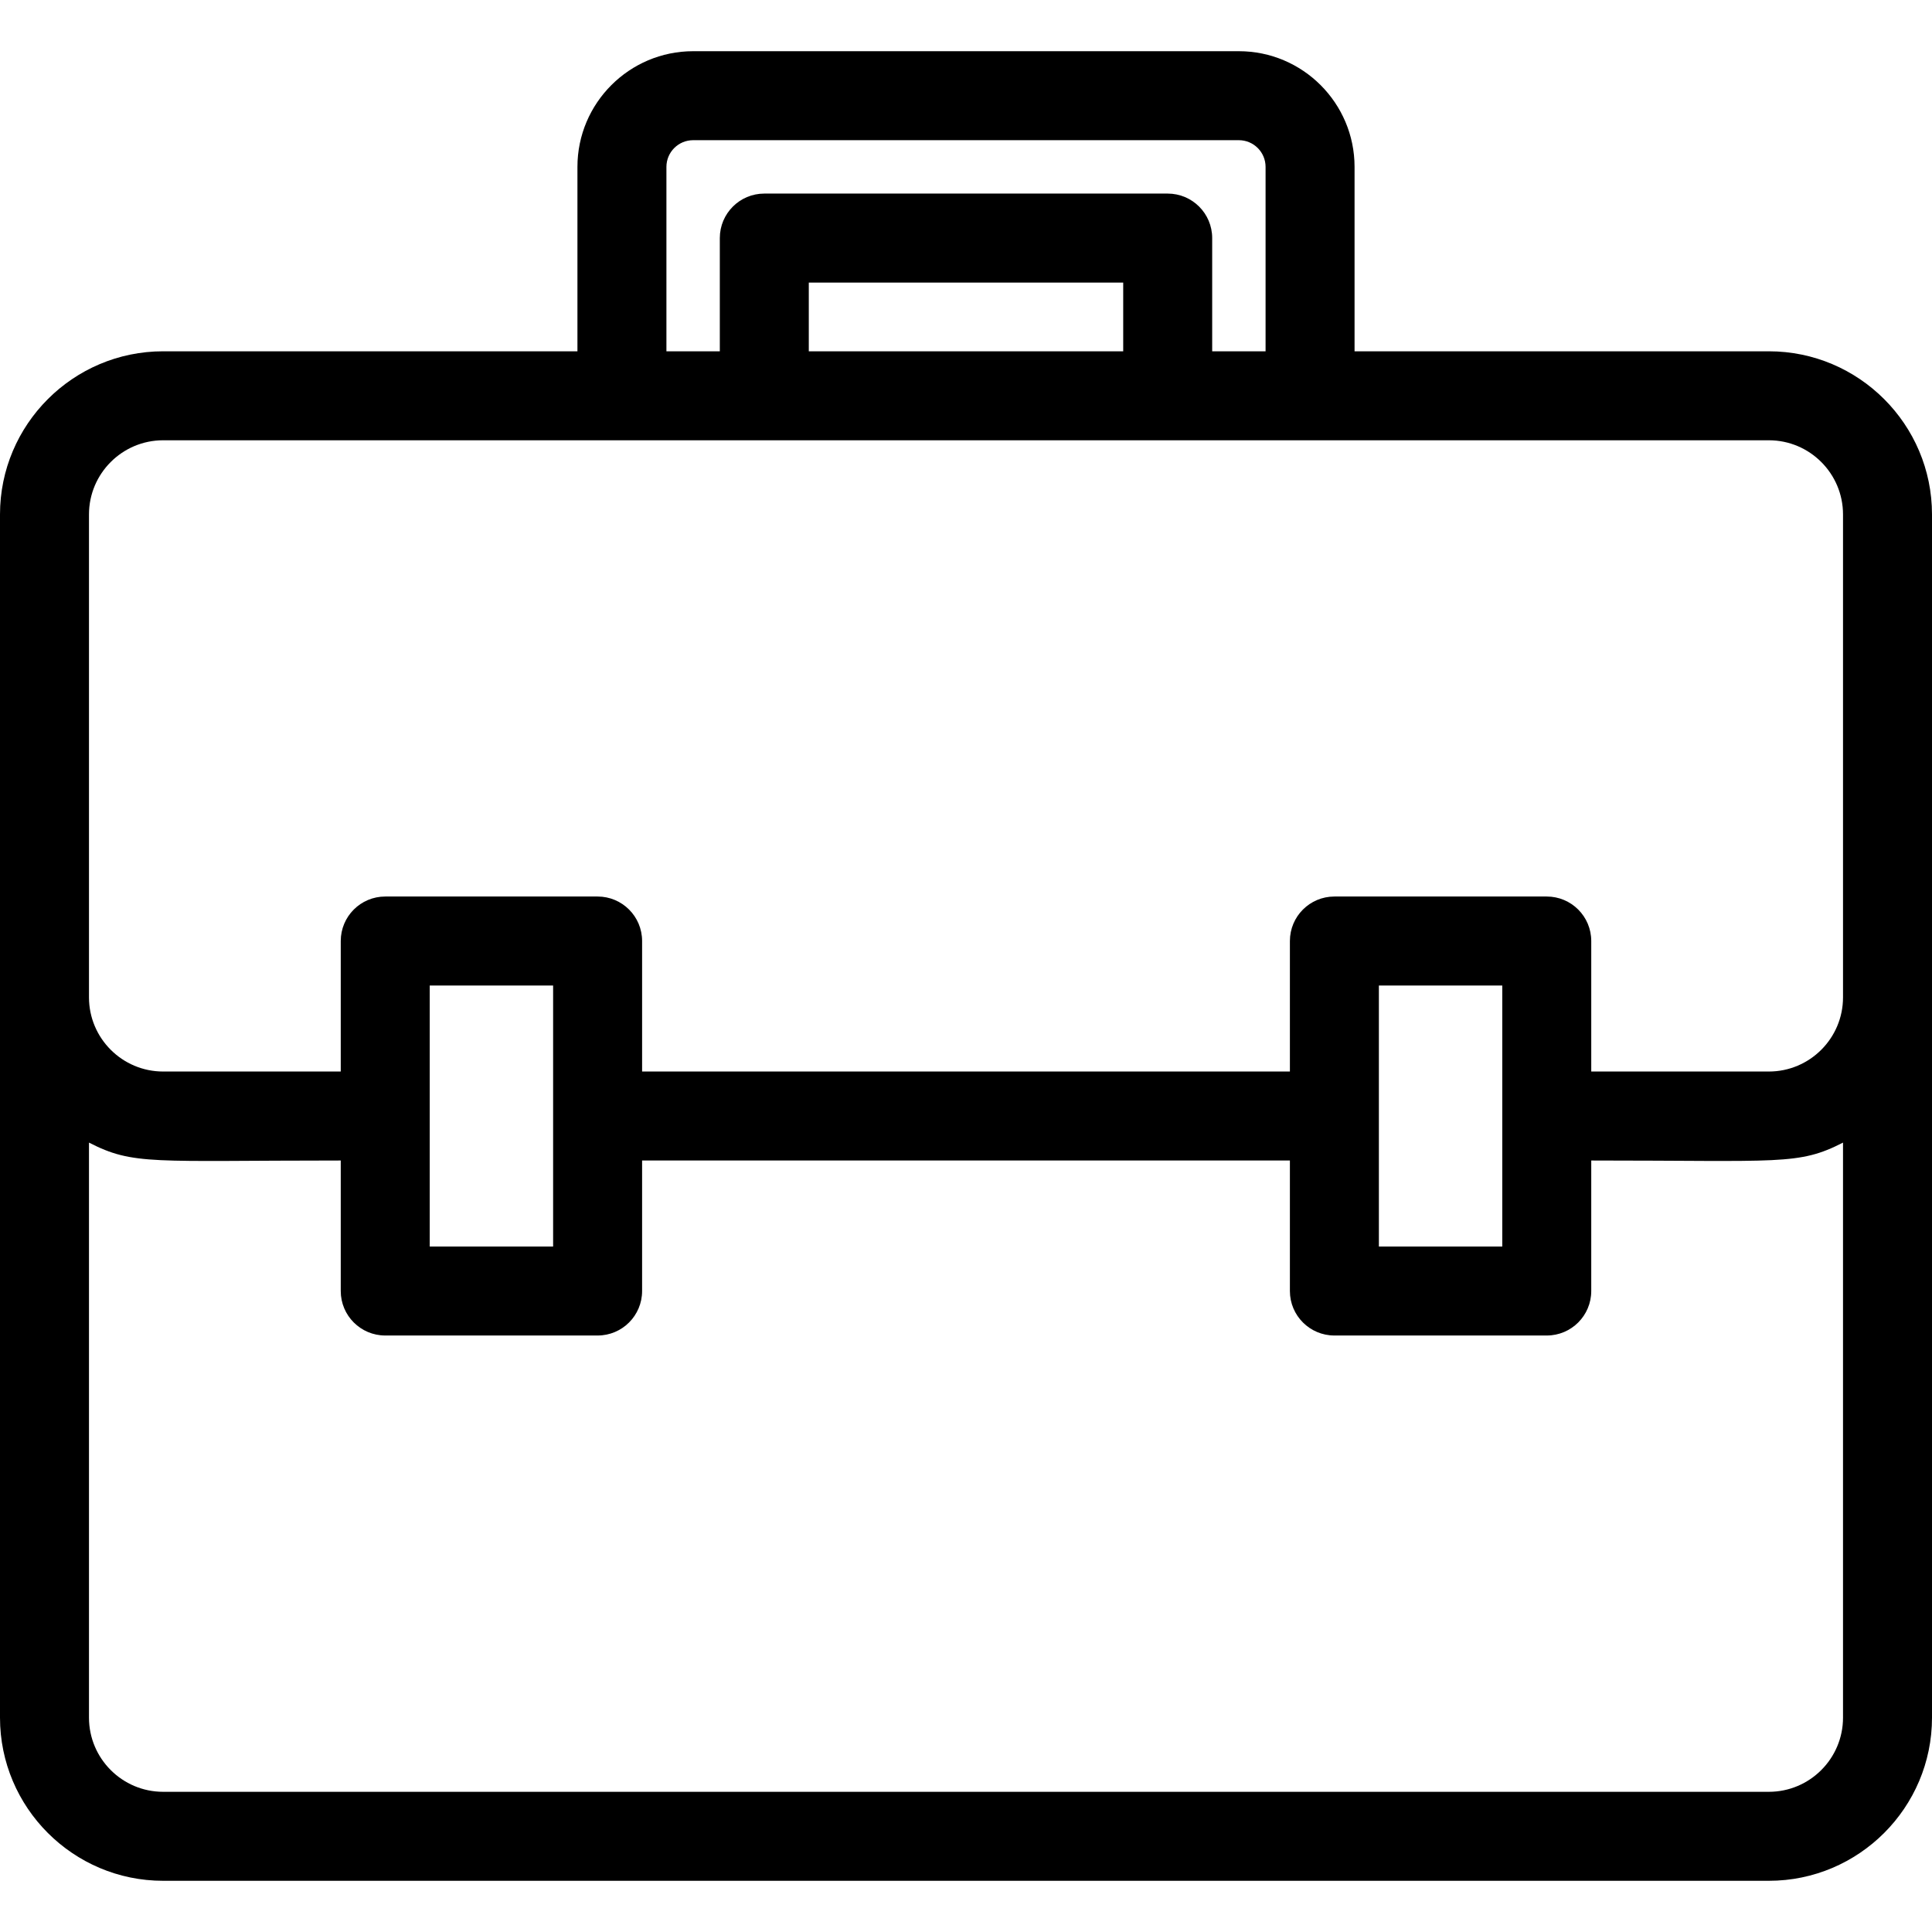 <?xml version="1.0" encoding="iso-8859-1"?>
<!-- Uploaded to: SVG Repo, www.svgrepo.com, Generator: SVG Repo Mixer Tools -->
<svg fill="#000000" height="800px" width="800px" version="1.1" id="Layer_1" xmlns="http://www.w3.org/2000/svg" xmlns:xlink="http://www.w3.org/1999/xlink" 
	 viewBox="0 0 325.68 325.68" xml:space="preserve">
<g>
	<g>
		<path d="M298.18,59.218h-69.84V28.132c0-10.752-8.748-19.5-19.5-19.5h-92c-10.752,0-19.5,8.748-19.5,19.5v31.086H27.5
			c-15.164,0-27.5,12.337-27.5,27.5c0,8.274,0,195.532,0,202.83c0,15.163,12.336,27.5,27.5,27.5h270.68
			c15.164,0,27.5-12.337,27.5-27.5c0-7.306,0-194.558,0-202.83C325.68,71.555,313.343,59.218,298.18,59.218z M112.34,28.132
			c0-2.481,2.019-4.5,4.5-4.5h92c2.481,0,4.5,2.019,4.5,4.5v31.086h-9V40.132c0-4.142-3.358-7.5-7.5-7.5h-68
			c-4.142,0-7.5,3.358-7.5,7.5v19.086h-9V28.132z M189.34,47.632v11.586h-53V47.632H189.34z M310.68,289.548
			c0,6.892-5.607,12.5-12.5,12.5H27.5c-6.893,0-12.5-5.608-12.5-12.5V192.61c7.543,3.867,10.578,3.018,42.44,3.018v22
			c0,4.143,3.358,7.5,7.5,7.5h35.8c4.142,0,7.5-3.357,7.5-7.5v-22h109.2v22c0,4.143,3.358,7.5,7.5,7.5h35.8
			c4.142,0,7.5-3.357,7.5-7.5v-22c31.92,0,34.913,0.841,42.44-3.018V289.548z M72.44,210.128v-22v-22h20.8v22v22H72.44z
			 M232.44,210.128v-22v-22h20.8v22v22H232.44z M310.68,168.128c0,6.893-5.607,12.5-12.5,12.5h-29.94v-22c0-4.143-3.358-7.5-7.5-7.5
			h-35.8c-4.142,0-7.5,3.357-7.5,7.5v22h-109.2v-22c0-4.143-3.358-7.5-7.5-7.5h-35.8c-4.142,0-7.5,3.357-7.5,7.5v22H27.5
			c-6.893,0-12.5-5.607-12.5-12.5v-81.41c0-6.893,5.607-12.5,12.5-12.5c14.3,0,257.43,0,270.68,0c6.893,0,12.5,5.607,12.5,12.5
			V168.128z"/>
	</g>
</g>
</svg>